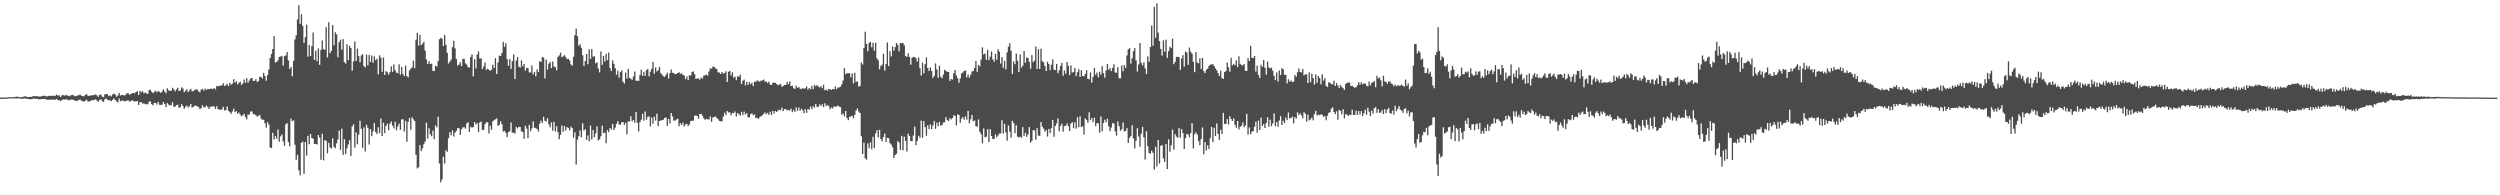 <?xml version="1.0" encoding="UTF-8"?>
<svg xmlns="http://www.w3.org/2000/svg" width="1920" height="150">
  <path d="M0 74.972h1v1.000H0zM1 74.921h1v1.000H1zM2 74.925h1v1.000H2zM3 74.914h1v1.000H3zM4 74.925h1v1.000H4zM5 74.798h1v1.000H5zM6 74.632h1v1.000H6zM7 74.606h1v1.000H7zM8 74.728h1v1.000H8zM9 74.627h1v1.000H9zM10 74.431h1v1.000H10zM11 74.621h1v1.000H11zM12 74.165h1v1.434H12zM13 74.291h1v1.237H13zM14 74.521h1v1.000H14zM15 74.624h1v1.068H15zM16 74.680h1v1.316H16zM17 74.459h1v1.328H17zM18 74.032h1v1.531H18zM19 73.913h1v1.667H19zM20 74.360h1v1.515H20zM21 74.598h1v1.389H21zM22 74.490h1v1.579H22zM23 74.268h1v2.052H23zM24 74.442h1v1.650H24zM25 73.751h1v2.073H25zM26 73.823h1v1.861H26zM27 73.973h1v2.001H27zM28 73.746h1v2.122H28zM29 74.175h1v2.145H29zM30 74.140h1v2.047H30zM31 74.099h1v2.088H31zM32 73.724h1v2.287H32zM33 73.491h1v2.449H33zM34 73.561h1v2.467H34zM35 74.078h1v2.317H35zM36 73.889h1v2.830H36zM37 73.610h1v3.061H37zM38 73.531h1v3.035H38zM39 73.709h1v2.882H39zM40 73.416h1v2.890H40zM41 73.826h1v2.972H41zM42 73.457h1v2.971H42zM43 72.671h1v3.303H43zM44 73.375h1v3.735H44zM45 73.180h1v3.726H45zM46 74.494h1v3.283H46zM47 73.396h1v3.448H47zM48 72.943h1v3.442H48zM49 73.468h1v3.077H49zM50 72.816h1v3.449H50zM51 73.360h1v2.997H51zM52 73.540h1v3.449H52zM53 73.937h1v2.914H53zM54 73.179h1v3.331H54zM55 72.858h1v3.575H55zM56 73.217h1v3.596H56zM57 73.918h1v3.250H57zM58 73.781h1v3.898H58zM59 73.366h1v4.055H59zM60 73.121h1v3.744H60zM61 72.431h1v3.921H61zM62 73.460h1v3.929H62zM63 73.807h1v3.848H63zM64 73.940h1v4.221H64zM65 72.866h1v4.550H65zM66 72.278h1v4.270H66zM67 73.462h1v4.467H67zM68 73.719h1v4.292H68zM69 73.276h1v4.236H69zM70 73.317h1v3.641H70zM71 72.986h1v3.936H71zM72 73.020h1v3.666H72zM73 72.436h1v3.818H73zM74 73.242h1v4.091H74zM75 74.344h1v3.820H75zM76 72.893h1v3.801H76zM77 72.537h1v3.687H77zM78 74.111h1v3.373H78zM79 74.659h1v3.669H79zM80 72.597h1v3.710H80zM81 72.228h1v3.324H81zM82 72.306h1v4.301H82zM83 73.805h1v3.129H83zM84 73.227h1v3.811H84zM85 74.036h1v3.674H85zM86 72.528h1v4.161H86zM87 71.875h1v3.696H87zM88 72.564h1v4.150H88zM89 74.269h1v3.655H89zM90 73.328h1v5.262H90zM91 71.360h1v4.283H91zM92 73.386h1v4.320H92zM93 72.985h1v4.422H93zM94 73.024h1v4.102H94zM95 73.388h1v4.524H95zM96 72.802h1v4.812H96zM97 71.630h1v5.623H97zM98 71.638h1v5.349H98zM99 72.816h1v5.293H99zM100 72.082h1v5.601H100zM101 71.621h1v5.305H101zM102 71.418h1v6.139H102zM103 71.628h1v6.300H103zM104 70.607h1v7.240H104zM105 70.042h1v7.600H105zM106 72.967h1v7.656H106zM107 69.770h1v8.780H107zM108 70.895h1v7.464H108zM109 70.009h1v9.545H109zM110 71.671h1v7.667H110zM111 71.000h1v9.042H111zM112 71.659h1v8.383H112zM113 72.200h1v7.921H113zM114 69.254h1v8.842H114zM115 68.912h1v8.959H115zM116 70.466h1v9.466H116zM117 71.531h1v9.439H117zM118 70.526h1v8.510H118zM119 69.590h1v9.460H119zM120 70.931h1v9.320H120zM121 69.795h1v8.482H121zM122 70.445h1v10.004H122zM123 71.372h1v9.219H123zM124 70.329h1v10.036H124zM125 68.625h1v9.755H125zM126 70.301h1v9.627H126zM127 71.677h1v10.542H127zM128 67.779h1v11.446H128zM129 69.326h1v10.966H129zM130 69.880h1v11.191H130zM131 69.635h1v11.094H131zM132 67.451h1v11.048H132zM133 68.494h1v13.408H133zM134 70.166h1v11.733H134zM135 68.653h1v12.187H135zM136 67.430h1v12.953H136zM137 69.904h1v13.006H137zM138 69.496h1v12.837H138zM139 67.052h1v12.986H139zM140 67.990h1v13.452H140zM141 70.798h1v12.756H141zM142 69.670h1v12.430H142zM143 68.503h1v12.543H143zM144 70.762h1v11.820H144zM145 69.413h1v12.236H145zM146 68.207h1v11.686H146zM147 70.095h1v12.595H147zM148 70.014h1v12.037H148zM149 69.049h1v12.220H149zM150 68.600h1v12.488H150zM151 68.771h1v12.940H151zM152 70.101h1v12.051H152zM153 70.891h1v12.928H153zM154 68.795h1v14.273H154zM155 68.265h1v12.532H155zM156 69.571h1v12.940H156zM157 68.059h1v14.275H157zM158 69.186h1v11.882H158zM159 68.395h1v13.644H159zM160 68.429h1v15.262H160zM161 68.220h1v13.850H161zM162 68.031h1v13.877H162zM163 68.506h1v13.058H163zM164 67.538h1v14.215H164zM165 68.679h1v14.913H165zM166 66.009h1v15.562H166zM167 66.291h1v17.641H167zM168 65.926h1v18.202H168zM169 65.623h1v18.744H169zM170 65.602h1v18.378H170zM171 63.950h1v18.098H171zM172 65.970h1v18.936H172zM173 65.505h1v18.999H173zM174 64.348h1v17.420H174zM175 66.097h1v18.996H175zM176 63.644h1v22.455H176zM177 65.003h1v22.412H177zM178 64.136h1v21.462H178zM179 60.846h1v22.669H179zM180 63.478h1v22.702H180zM181 62.321h1v23.002H181zM182 64.852h1v22.528H182zM183 63.522h1v22.893H183zM184 62.789h1v25.217H184zM185 65.160h1v24.133H185zM186 64.091h1v24.323H186zM187 61.093h1v26.354H187zM188 63.542h1v26.358H188zM189 60.036h1v31.667H189zM190 63.601h1v24.337H190zM191 61.867h1v26.174H191zM192 60.264h1v25.422H192zM193 59.928h1v25.612H193zM194 62.228h1v25.439H194zM195 62.079h1v25.618H195zM196 60.822h1v27.679H196zM197 62.866h1v26.719H197zM198 62.289h1v26.664H198zM199 58.858h1v29.476H199zM200 59.123h1v31.804H200zM201 60.289h1v31.790H201zM202 55.908h1v36.004H202zM203 58.393h1v36.309H203zM204 62.022h1v36.012H204zM205 57.624h1v36.262H205zM206 53.372h1v42.338H206zM207 44.475h1v68.793H207zM208 41.473h1v72.245H208zM209 37.645h1v64.311H209zM210 27.690h1v79.397H210zM211 48.006h1v56.555H211zM212 47.615h1v59.000H212zM213 46.286h1v53.138H213zM214 43.660h1v65.135H214zM215 43.415h1v61.293H215zM216 42.885h1v60.328H216zM217 50.360h1v58.272H217zM218 43.181h1v68.861H218zM219 42.530h1v53.000H219zM220 39.989h1v54.612H220zM221 46.416h1v62.681H221zM222 52.882h1v59.514H222zM223 51.350h1v39.729H223zM224 58.535h1v34.620H224zM225 46.789h1v45.601H225zM226 30.312h1v80.772H226zM227 27.124h1v95.661H227zM228 14.937h1v103.993H228zM229 3.950h1v126.853H229zM230 18.347h1v116.313H230zM231 10.904h1v98.742H231zM232 19.819h1v88.955H232zM233 32.936h1v100.528H233zM234 28.501h1v80.666H234zM235 18.994h1v100.549H235zM236 43.482h1v60.803H236zM237 34.450h1v76.350H237zM238 43.098h1v59.803H238zM239 35.448h1v70.600H239zM240 24.995h1v81.425H240zM241 45.962h1v64.580H241zM242 38.945h1v71.628H242zM243 47.033h1v63.912H243zM244 37.220h1v66.461H244zM245 49.794h1v55.849H245zM246 38.417h1v84.299H246zM247 31.099h1v71.664H247zM248 37.801h1v85.371H248zM249 38.233h1v69.393H249zM250 20.827h1v87.298H250zM251 44.148h1v73.643H251zM252 17.065h1v92.566H252zM253 40.871h1v72.342H253zM254 39.062h1v74.991H254zM255 19.319h1v86.929H255zM256 34.848h1v77.864H256zM257 24.777h1v89.020H257zM258 26.344h1v83.763H258zM259 43.969h1v63.138H259zM260 32.392h1v67.935H260zM261 30.491h1v84.593H261zM262 38.146h1v60.736H262zM263 30.079h1v88.864H263zM264 47.727h1v59.255H264zM265 48.908h1v69.414H265zM266 34.002h1v79.873H266zM267 46.164h1v64.779H267zM268 35.187h1v72.461H268zM269 36.969h1v82.782H269zM270 54.341h1v42.781H270zM271 47.225h1v48.221H271zM272 31.808h1v81.480H272zM273 46.813h1v54.872H273zM274 37.309h1v73.444H274zM275 43.121h1v60.276H275zM276 47.837h1v44.929H276zM277 42.528h1v56.457H277zM278 41.665h1v71.930H278zM279 50.670h1v47.163H279zM280 51.830h1v64.441H280zM281 41.862h1v54.056H281zM282 50.133h1v48.027H282zM283 42.071h1v68.931H283zM284 47.633h1v51.543H284zM285 42.572h1v62.044H285zM286 48.186h1v52.716H286zM287 43.335h1v51.223H287zM288 46.189h1v55.241H288zM289 45.074h1v57.894H289zM290 57.083h1v40.652H290zM291 42.515h1v59.732H291zM292 44.310h1v46.791H292zM293 55.148h1v49.317H293zM294 44.128h1v50.142H294zM295 57.606h1v44.647H295zM296 54.612h1v42.075H296zM297 55.505h1v39.472H297zM298 57.286h1v42.705H298zM299 55.505h1v39.508H299zM300 50.936h1v42.409H300zM301 55.215h1v41.291H301zM302 49.520h1v49.135H302zM303 53.972h1v39.516H303zM304 55.776h1v44.329H304zM305 56.200h1v40.946H305zM306 49.421h1v45.562H306zM307 57.383h1v42.324H307zM308 51.395h1v40.345H308zM309 56.848h1v34.742H309zM310 58.456h1v42.563H310zM311 50.357h1v42.413H311zM312 58.402h1v50.469H312zM313 59.475h1v34.160H313zM314 54.069h1v36.485H314zM315 52.802h1v46.839H315zM316 51.763h1v38.271H316zM317 46.718h1v44.875H317zM318 52.435h1v40.439H318zM319 30.515h1v88.316H319zM320 25.193h1v104.143H320zM321 35.044h1v93.401H321zM322 26.795h1v84.616H322zM323 34.654h1v81.409H323zM324 33.616h1v80.234H324zM325 32.158h1v78.641H325zM326 38.800h1v69.954H326zM327 45.614h1v48.662H327zM328 49.171h1v57.210H328zM329 46.988h1v51.593H329zM330 49.191h1v53.927H330zM331 48.907h1v55.766H331zM332 54.449h1v45.855H332zM333 54.601h1v52.233H333zM334 50.434h1v45.890H334zM335 51.168h1v46.687H335zM336 46.923h1v42.633H336zM337 30.162h1v95.409H337zM338 29.058h1v111.037H338zM339 29.793h1v108.044H339zM340 35.370h1v84.941H340zM341 26.758h1v98.818H341zM342 34.435h1v80.924H342zM343 40.570h1v76.028H343zM344 48.755h1v57.369H344zM345 47.309h1v54.202H345zM346 45.750h1v58.148H346zM347 36.262h1v63.948H347zM348 31.304h1v73.574H348zM349 37.177h1v64.753H349zM350 45.270h1v55.274H350zM351 50.355h1v48.081H351zM352 49.627h1v48.827H352zM353 47.819h1v55.817H353zM354 50.807h1v48.556H354zM355 45.230h1v52.605H355zM356 45.171h1v52.541H356zM357 48.645h1v50.196H357zM358 49.597h1v45.237H358zM359 51.665h1v42.259H359zM360 51.869h1v49.493H360zM361 43.741h1v53.647H361zM362 41.814h1v56.261H362zM363 58.624h1v38.978H363zM364 45.524h1v48.242H364zM365 52.558h1v43.118H365zM366 41.875h1v52.654H366zM367 39.464h1v61.850H367zM368 44.924h1v49.183H368zM369 44.834h1v48.488H369zM370 52.950h1v46.975H370zM371 50.965h1v48.640H371zM372 47.980h1v47.416H372zM373 53.578h1v40.325H373zM374 52.732h1v41.199H374zM375 53.535h1v48.991H375zM376 54.344h1v42.247H376zM377 53.577h1v46.044H377zM378 49.665h1v43.528H378zM379 52.173h1v40.141H379zM380 44.673h1v46.986H380zM381 56.809h1v34.106H381zM382 47.921h1v48.803H382zM383 42.688h1v53.121H383zM384 43.053h1v50.025H384zM385 40.606h1v54.840H385zM386 32.176h1v68.836H386zM387 35.919h1v64.575H387zM388 33.159h1v68.927H388zM389 45.460h1v59.787H389zM390 50.554h1v50.912H390zM391 45.392h1v55.415H391zM392 52.887h1v41.145H392zM393 46.929h1v55.041H393zM394 41.702h1v60.188H394zM395 60.727h1v41.887H395zM396 46.497h1v50.943H396zM397 43.859h1v54.870H397zM398 51.161h1v46.226H398zM399 51.935h1v45.586H399zM400 46.395h1v54.595H400zM401 50.928h1v50.360H401zM402 49.078h1v57.477H402zM403 54.255h1v42.323H403zM404 52.122h1v46.685H404zM405 52.383h1v53.776H405zM406 55.591h1v40.315H406zM407 55.658h1v45.108H407zM408 50.263h1v48.324H408zM409 57.077h1v36.114H409zM410 55.173h1v42.935H410zM411 58.613h1v39.847H411zM412 53.347h1v45.783H412zM413 55.408h1v45.561H413zM414 46.959h1v47.978H414zM415 47.559h1v45.135H415zM416 43.852h1v50.576H416zM417 44.307h1v45.345H417zM418 60.212h1v32.501H418zM419 45.714h1v47.630H419zM420 53.422h1v37.349H420zM421 48.926h1v46.625H421zM422 47.641h1v50.140H422zM423 52.338h1v41.673H423zM424 47.246h1v53.084H424zM425 50.982h1v42.604H425zM426 51.631h1v49.286H426zM427 54.021h1v42.998H427zM428 43.740h1v57.743H428zM429 42.541h1v64.415H429zM430 40.425h1v63.113H430zM431 43.974h1v52.443H431zM432 43.273h1v57.909H432zM433 42.324h1v54.480H433zM434 43.713h1v56.567H434zM435 45.422h1v52.147H435zM436 45.173h1v53.138H436zM437 46.398h1v53.745H437zM438 49.467h1v47.844H438zM439 50.483h1v47.950H439zM440 43.572h1v62.218H440zM441 26.981h1v74.628H441zM442 21.888h1v104.470H442zM443 27.778h1v79.558H443zM444 35.147h1v69.476H444zM445 33.922h1v66.229H445zM446 36.645h1v68.806H446zM447 42.428h1v52.256H447zM448 50.706h1v49.541H448zM449 46.839h1v52.461H449zM450 41.455h1v65.951H450zM451 49.284h1v54.751H451zM452 37.936h1v70.543H452zM453 45.216h1v51.225H453zM454 37.680h1v69.368H454zM455 43.517h1v56.336H455zM456 43.209h1v62.200H456zM457 48.647h1v53.860H457zM458 47.902h1v49.167H458zM459 52.618h1v55.279H459zM460 55.593h1v51.415H460zM461 39.534h1v65.124H461zM462 49.802h1v46.723H462zM463 42.973h1v59.302H463zM464 47.279h1v54.489H464zM465 41.359h1v68.670H465zM466 46.251h1v53.647H466zM467 40.363h1v61.102H467zM468 52.276h1v46.021H468zM469 54.595h1v44.853H469zM470 46.321h1v48.893H470zM471 49.042h1v50.808H471zM472 52.398h1v45.615H472zM473 57.405h1v37.693H473zM474 54.241h1v38.773H474zM475 59.628h1v35.858H475zM476 55.376h1v40.458H476zM477 54.038h1v39.915H477zM478 62.756h1v30.971H478zM479 64.215h1v31.664H479zM480 55.769h1v38.489H480zM481 60.352h1v42.820H481zM482 52.917h1v40.358H482zM483 59.809h1v33.521H483zM484 60.404h1v28.871H484zM485 61.304h1v31.936H485zM486 58.744h1v33.389H486zM487 54.933h1v39.398H487zM488 61.948h1v24.044H488zM489 62.009h1v32.284H489zM490 62.137h1v38.776H490zM491 57.652h1v36.145H491zM492 53.517h1v38.443H492zM493 58.301h1v29.090H493zM494 55.145h1v37.572H494zM495 58.279h1v27.371H495zM496 53.829h1v38.153H496zM497 53.027h1v36.736H497zM498 58.635h1v30.769H498zM499 54.985h1v42.107H499zM500 52.928h1v37.441H500zM501 47.449h1v47.647H501zM502 56.594h1v33.009H502zM503 51.825h1v40.780H503zM504 54.892h1v32.461H504zM505 53.902h1v43.045H505zM506 51.296h1v41.626H506zM507 56.160h1v36.397H507zM508 57.312h1v34.999H508zM509 58.610h1v33.298H509zM510 59.058h1v31.440H510zM511 57.448h1v32.795H511zM512 55.838h1v40.884H512zM513 60.274h1v31.129H513zM514 56.335h1v38.470H514zM515 53.428h1v33.431H515zM516 55.804h1v33.664H516zM517 56.277h1v36.417H517zM518 56.974h1v35.659H518zM519 56.838h1v34.899H519zM520 56.070h1v35.090H520zM521 55.443h1v41.469H521zM522 56.740h1v37.879H522zM523 56.271h1v39.756H523zM524 57.563h1v36.570H524zM525 57.958h1v39.244H525zM526 60.760h1v34.900H526zM527 58.601h1v36.465H527zM528 61.453h1v35.363H528zM529 57.718h1v37.881H529zM530 58.021h1v34.968H530zM531 55.349h1v37.391H531zM532 54.779h1v37.875H532zM533 57.038h1v31.810H533zM534 60.602h1v28.029H534zM535 60.196h1v28.982H535zM536 60.252h1v30.911H536zM537 61.183h1v26.393H537zM538 59.535h1v27.859H538zM539 60.332h1v28.575H539zM540 58.152h1v32.692H540zM541 57.808h1v34.226H541zM542 57.306h1v34.036H542zM543 58.090h1v33.548H543zM544 54.953h1v36.792H544zM545 52.442h1v37.012H545zM546 52.817h1v40.671H546zM547 51.183h1v39.058H547zM548 51.275h1v38.608H548zM549 52.479h1v36.893H549zM550 53.010h1v37.592H550zM551 55.540h1v36.047H551zM552 55.769h1v37.067H552zM553 56.760h1v36.380H553zM554 55.305h1v37.996H554zM555 56.594h1v33.031H555zM556 56.079h1v30.452H556zM557 54.761h1v33.601H557zM558 62.964h1v22.256H558zM559 55.120h1v31.203H559zM560 54.408h1v31.910H560zM561 57.943h1v30.508H561zM562 55.565h1v31.108H562zM563 59.655h1v27.346H563zM564 58.836h1v26.782H564zM565 61.614h1v27.831H565zM566 58.594h1v28.238H566zM567 59.038h1v28.711H567zM568 57.404h1v31.412H568zM569 64.549h1v21.396H569zM570 62.000h1v26.477H570zM571 61.111h1v24.610H571zM572 65.599h1v22.362H572zM573 62.851h1v24.013H573zM574 65.245h1v24.709H574zM575 63.141h1v27.092H575zM576 64.679h1v22.976H576zM577 63.524h1v23.518H577zM578 66.027h1v22.447H578zM579 62.545h1v25.375H579zM580 62.948h1v27.752H580zM581 61.660h1v28.763H581zM582 62.370h1v28.952H582zM583 62.717h1v27.314H583zM584 61.929h1v27.295H584zM585 61.744h1v26.716H585zM586 61.102h1v26.299H586zM587 62.649h1v23.741H587zM588 62.671h1v25.003H588zM589 63.777h1v22.879H589zM590 62.659h1v25.533H590zM591 64.914h1v20.908H591zM592 65.299h1v22.981H592zM593 63.709h1v21.491H593zM594 63.462h1v23.672H594zM595 63.641h1v21.498H595zM596 64.483h1v21.607H596zM597 65.521h1v19.324H597zM598 64.930h1v19.371H598zM599 64.440h1v20.297H599zM600 66.621h1v16.070H600zM601 66.079h1v19.265H601zM602 65.245h1v18.540H602zM603 65.259h1v18.591H603zM604 62.904h1v21.906H604zM605 64.700h1v19.674H605zM606 62.613h1v22.345H606zM607 66.131h1v17.314H607zM608 65.783h1v20.371H608zM609 67.737h1v16.691H609zM610 68.284h1v17.686H610zM611 65.863h1v16.628H611zM612 67.460h1v17.761H612zM613 66.817h1v15.725H613zM614 68.030h1v17.114H614zM615 68.536h1v15.027H615zM616 67.534h1v17.188H616zM617 68.270h1v18.622H617zM618 67.808h1v16.035H618zM619 66.416h1v20.206H619zM620 68.900h1v14.893H620zM621 67.635h1v16.541H621zM622 68.560h1v13.268H622zM623 65.941h1v17.928H623zM624 68.509h1v13.044H624zM625 65.197h1v17.498H625zM626 66.241h1v13.648H626zM627 65.327h1v16.726H627zM628 66.485h1v15.479H628zM629 67.128h1v13.069H629zM630 66.113h1v15.342H630zM631 67.731h1v12.339H631zM632 65.054h1v17.284H632zM633 69.344h1v10.011H633zM634 68.742h1v12.773H634zM635 69.619h1v10.969H635zM636 68.330h1v13.284H636zM637 68.596h1v15.306H637zM638 68.953h1v13.640H638zM639 68.281h1v14.979H639zM640 68.676h1v13.016H640zM641 66.466h1v15.564H641zM642 68.451h1v13.269H642zM643 67.223h1v13.833H643zM644 67.149h1v14.741H644zM645 66.595h1v15.670H645zM646 64.785h1v23.268H646zM647 61.807h1v25.406H647zM648 52.325h1v37.079H648zM649 57.037h1v28.227H649zM650 56.150h1v34.502H650zM651 56.162h1v36.137H651zM652 56.312h1v33.407H652zM653 59.377h1v30.090H653zM654 56.358h1v32.522H654zM655 64.036h1v26.745H655zM656 55.886h1v32.342H656zM657 62.911h1v21.893H657zM658 62.457h1v20.771H658zM659 66.505h1v19.169H659zM660 65.933h1v20.834H660zM661 47.983h1v56.630H661zM662 49.567h1v68.708H662zM663 36.704h1v72.835H663zM664 24.347h1v97.260H664zM665 33.784h1v88.821H665zM666 39.432h1v70.647H666zM667 32.929h1v80.908H667zM668 32.199h1v77.156H668zM669 36.306h1v78.305H669zM670 32.855h1v72.199H670zM671 38.925h1v74.784H671zM672 32.870h1v69.621H672zM673 44.810h1v55.178H673zM674 46.265h1v59.250H674zM675 53.186h1v46.559H675zM676 50.653h1v56.170H676zM677 49.631h1v58.942H677zM678 41.266h1v64.023H678zM679 54.151h1v48.445H679zM680 49.134h1v59.955H680zM681 32.634h1v73.237H681zM682 50.765h1v55.385H682zM683 39.323h1v70.654H683zM684 43.389h1v67.675H684zM685 35.590h1v77.533H685zM686 38.932h1v82.347H686zM687 36.215h1v82.837H687zM688 32.992h1v85.129H688zM689 34.407h1v74.046H689zM690 39.428h1v70.082H690zM691 33.038h1v82.136H691zM692 33.237h1v71.065H692zM693 32.976h1v82.467H693zM694 34.829h1v70.108H694zM695 42.881h1v65.350H695zM696 43.650h1v72.751H696zM697 40.992h1v61.602H697zM698 43.695h1v60.866H698zM699 49.656h1v58.662H699zM700 44.341h1v64.086H700zM701 43.697h1v60.372H701zM702 43.884h1v53.373H702zM703 44.753h1v66.769H703zM704 47.258h1v60.925H704zM705 44.146h1v60.164H705zM706 52.310h1v53.427H706zM707 58.054h1v34.601H707zM708 48.152h1v57.676H708zM709 56.375h1v36.695H709zM710 49.324h1v48.356H710zM711 44.064h1v60.217H711zM712 52.239h1v43.970H712zM713 54.509h1v44.666H713zM714 51.753h1v43.855H714zM715 54.545h1v44.683H715zM716 59.971h1v36.335H716zM717 58.241h1v34.618H717zM718 48.669h1v50.294H718zM719 53.311h1v40.879H719zM720 59.734h1v37.165H720zM721 50.469h1v43.022H721zM722 58.912h1v37.614H722zM723 60.134h1v35.946H723zM724 57.234h1v36.880H724zM725 53.591h1v40.313H725zM726 54.524h1v35.470H726zM727 55.181h1v36.990H727zM728 55.314h1v37.832H728zM729 62.142h1v28.659H729zM730 60.675h1v31.007H730zM731 61.139h1v29.517H731zM732 56.215h1v32.288H732zM733 53.811h1v35.176H733zM734 57.985h1v38.334H734zM735 60.130h1v27.697H735zM736 63.580h1v24.775H736zM737 60.247h1v33.949H737zM738 56.439h1v34.727H738zM739 55.661h1v34.315H739zM740 54.520h1v37.373H740zM741 54.135h1v35.185H741zM742 59.499h1v32.404H742zM743 57.248h1v27.951H743zM744 59.616h1v35.112H744zM745 57.433h1v34.222H745zM746 54.848h1v33.472H746zM747 54.596h1v38.592H747zM748 52.189h1v40.275H748zM749 46.811h1v50.052H749zM750 55.163h1v42.143H750zM751 49.885h1v41.874H751zM752 50.995h1v50.261H752zM753 45.833h1v57.223H753zM754 36.332h1v73.743H754zM755 41.834h1v56.784H755zM756 41.090h1v64.374H756zM757 45.932h1v59.051H757zM758 38.239h1v61.024H758zM759 46.230h1v62.849H759zM760 43.565h1v55.588H760zM761 39.576h1v64.847H761zM762 45.610h1v61.090H762zM763 47.365h1v59.407H763zM764 41.377h1v61.820H764zM765 45.973h1v59.485H765zM766 37.856h1v66.285H766zM767 39.633h1v62.910H767zM768 48.811h1v53.649H768zM769 43.764h1v48.619H769zM770 52.054h1v50.575H770zM771 46.763h1v48.390H771zM772 53.318h1v48.476H772zM773 40.208h1v67.822H773zM774 35.802h1v60.562H774zM775 33.155h1v67.953H775zM776 38.939h1v66.827H776zM777 56.780h1v36.009H777zM778 47.129h1v47.440H778zM779 49.295h1v53.021H779zM780 41.148h1v55.043H780zM781 46.595h1v58.374H781zM782 55.395h1v50.187H782zM783 41.760h1v63.228H783zM784 51.944h1v53.832H784zM785 50.388h1v47.265H785zM786 39.167h1v65.449H786zM787 48.162h1v53.861H787zM788 44.164h1v60.951H788zM789 44.570h1v58.729H789zM790 47.510h1v50.052H790zM791 52.778h1v56.827H791zM792 42.378h1v65.743H792zM793 47.742h1v52.196H793zM794 46.649h1v53.572H794zM795 35.669h1v71.694H795zM796 52.963h1v45.512H796zM797 37.826h1v66.298H797zM798 52.993h1v51.373H798zM799 37.361h1v56.346H799zM800 47.005h1v50.305H800zM801 47.894h1v50.902H801zM802 50.699h1v50.359H802zM803 54.536h1v45.354H803zM804 47.385h1v57.484H804zM805 49.151h1v49.858H805zM806 53.909h1v48.344H806zM807 49.703h1v48.754H807zM808 45.603h1v46.527H808zM809 53.520h1v51.509H809zM810 53.813h1v42.857H810zM811 49.109h1v45.720H811zM812 56.291h1v34.621H812zM813 54.022h1v46.767H813zM814 50.631h1v46.108H814zM815 48.308h1v46.561H815zM816 58.199h1v42.949H816zM817 54.054h1v42.812H817zM818 56.606h1v39.996H818zM819 47.618h1v47.187H819zM820 50.657h1v46.214H820zM821 57.724h1v42.903H821zM822 50.250h1v44.609H822zM823 55.746h1v38.094H823zM824 55.237h1v43.249H824zM825 52.221h1v41.744H825zM826 58.427h1v40.385H826zM827 55.431h1v34.553H827zM828 53.161h1v44.545H828zM829 59.065h1v30.233H829zM830 53.919h1v43.794H830zM831 58.318h1v38.564H831zM832 58.584h1v44.769H832zM833 56.738h1v34.196H833zM834 53.918h1v38.201H834zM835 60.546h1v33.622H835zM836 60.948h1v25.320H836zM837 55.676h1v36.662H837zM838 63.376h1v27.303H838zM839 59.061h1v34.807H839zM840 52.255h1v38.071H840zM841 57.380h1v39.561H841zM842 55.697h1v38.784H842zM843 59.335h1v35.452H843zM844 55.090h1v46.829H844zM845 57.372h1v32.019H845zM846 50.771h1v50.044H846zM847 56.128h1v38.362H847zM848 59.715h1v32.254H848zM849 54.065h1v39.869H849zM850 49.202h1v41.997H850zM851 53.540h1v43.431H851zM852 52.364h1v48.358H852zM853 54.597h1v43.311H853zM854 52.060h1v42.500H854zM855 49.332h1v45.552H855zM856 55.670h1v45.322H856zM857 55.869h1v48.285H857zM858 51.548h1v41.726H858zM859 60.088h1v36.776H859zM860 60.139h1v40.248H860zM861 50.248h1v49.021H861zM862 54.681h1v39.384H862zM863 50.014h1v50.850H863zM864 52.132h1v48.414H864zM865 42.614h1v55.802H865zM866 37.949h1v71.819H866zM867 36.982h1v68.825H867zM868 48.853h1v55.695H868zM869 44.694h1v51.460H869zM870 39.299h1v66.978H870zM871 36.905h1v77.080H871zM872 46.351h1v61.731H872zM873 54.891h1v43.588H873zM874 49.508h1v55.328H874zM875 33.032h1v79.714H875zM876 48.273h1v54.554H876zM877 50.169h1v47.294H877zM878 47.851h1v57.548H878zM879 52.505h1v70.092H879zM880 56.885h1v43.926H880zM881 43.249h1v69.035H881zM882 47.467h1v70.014H882zM883 36.071h1v82.018H883zM884 19.598h1v96.132H884zM885 35.138h1v82.161H885zM886 5.206h1v125.093H886zM887 29.001h1v83.672H887zM888 2.546h1v125.370H888zM889 24.990h1v82.534H889zM890 31.643h1v93.957H890zM891 37.593h1v74.408H891zM892 42.702h1v68.650H892zM893 31.008h1v90.713H893zM894 39.622h1v84.810H894zM895 30.452h1v80.120H895zM896 44.428h1v85.375H896zM897 39.283h1v67.719H897zM898 35.913h1v80.641H898zM899 36.973h1v74.645H899zM900 29.701h1v69.827H900zM901 49.289h1v65.641H901zM902 47.508h1v55.531H902zM903 43.655h1v61.309H903zM904 43.620h1v62.219H904zM905 43.882h1v54.317H905zM906 53.675h1v52.115H906zM907 44.850h1v54.271H907zM908 42.326h1v59.937H908zM909 51.155h1v63.258H909zM910 39.561h1v66.526H910zM911 40.409h1v62.500H911zM912 49.841h1v53.403H912zM913 36.575h1v68.938H913zM914 39.801h1v62.436H914zM915 41.235h1v53.314H915zM916 47.423h1v66.554H916zM917 55.467h1v47.588H917zM918 39.983h1v61.679H918zM919 48.052h1v55.398H919zM920 48.617h1v59.776H920zM921 44.704h1v66.917H921zM922 53.000h1v53.872H922zM923 44.487h1v53.396H923zM924 54.613h1v63.841H924zM925 56.091h1v53.026H925zM926 53.573h1v62.038H926zM927 52.668h1v58.925H927zM928 50.650h1v63.781H928zM929 49.565h1v56.451H929zM930 49.587h1v47.953H930zM931 49.179h1v59.997H931zM932 50.808h1v47.365H932zM933 52.592h1v51.858H933zM934 53.941h1v40.868H934zM935 56.119h1v46.745H935zM936 58.371h1v49.085H936zM937 54.375h1v45.283H937zM938 59.941h1v42.881H938zM939 60.668h1v26.026H939zM940 55.394h1v39.727H940zM941 54.570h1v40.659H941zM942 48.000h1v43.482H942zM943 51.696h1v43.899H943zM944 55.085h1v34.209H944zM945 44.409h1v46.980H945zM946 50.179h1v42.723H946zM947 49.073h1v41.788H947zM948 50.174h1v45.737H948zM949 46.335h1v51.737H949zM950 51.558h1v41.348H950zM951 43.248h1v56.179H951zM952 48.997h1v48.386H952zM953 49.993h1v46.565H953zM954 50.342h1v43.724H954zM955 49.154h1v48.594H955zM956 54.313h1v42.044H956zM957 54.532h1v32.904H957zM958 44.523h1v58.858H958zM959 46.873h1v50.959H959zM960 35.186h1v67.993H960zM961 44.360h1v56.694H961zM962 44.616h1v56.219H962zM963 42.931h1v54.465H963zM964 54.978h1v38.466H964zM965 50.314h1v51.560H965zM966 57.473h1v35.123H966zM967 59.927h1v39.959H967zM968 49.742h1v40.616H968zM969 51.306h1v45.443H969zM970 46.029h1v49.246H970zM971 52.059h1v46.293H971zM972 57.298h1v37.150H972zM973 47.327h1v42.662H973zM974 51.827h1v45.450H974zM975 52.520h1v39.380H975zM976 51.944h1v44.978H976zM977 54.317h1v40.523H977zM978 58.245h1v28.843H978zM979 61.526h1v35.464H979zM980 55.678h1v38.075H980zM981 62.637h1v34.722H981zM982 54.126h1v38.441H982zM983 57.613h1v31.601H983zM984 52.337h1v43.619H984zM985 53.222h1v39.485H985zM986 57.374h1v37.206H986zM987 57.401h1v32.943H987zM988 64.048h1v28.270H988zM989 60.878h1v25.543H989zM990 62.770h1v28.173H990zM991 61.798h1v28.873H991zM992 63.008h1v26.575H992zM993 62.726h1v32.033H993zM994 57.493h1v32.392H994zM995 59.004h1v32.189H995zM996 55.453h1v30.881H996zM997 52.583h1v35.745H997zM998 55.258h1v31.793H998zM999 55.651h1v32.919H999zM1000 52.987h1v37.924H1000zM1001 57.981h1v28.172H1001zM1002 57.013h1v30.370H1002zM1003 57.135h1v36.268H1003zM1004 63.773h1v24.307H1004zM1005 55.607h1v36.868H1005zM1006 63.117h1v28.612H1006zM1007 56.604h1v33.642H1007zM1008 60.012h1v32.410H1008zM1009 64.931h1v22.732H1009zM1010 57.202h1v27.964H1010zM1011 63.609h1v25.141H1011zM1012 58.365h1v29.714H1012zM1013 59.961h1v28.501H1013zM1014 64.753h1v23.074H1014zM1015 57.057h1v31.097H1015zM1016 61.900h1v27.925H1016zM1017 60.002h1v29.160H1017zM1018 65.882h1v26.481H1018zM1019 66.849h1v22.034H1019zM1020 63.162h1v23.543H1020zM1021 63.594h1v22.643H1021zM1022 64.566h1v18.824H1022zM1023 64.757h1v17.759H1023zM1024 61.935h1v24.098H1024zM1025 65.972h1v21.704H1025zM1026 63.786h1v21.725H1026zM1027 65.650h1v26.319H1027zM1028 67.533h1v16.936H1028zM1029 65.309h1v19.859H1029zM1030 66.677h1v21.108H1030zM1031 67.693h1v16.186H1031zM1032 69.000h1v21.884H1032zM1033 64.524h1v23.234H1033zM1034 63.550h1v24.459H1034zM1035 63.370h1v25.694H1035zM1036 63.467h1v24.662H1036zM1037 66.095h1v22.226H1037zM1038 65.832h1v18.433H1038zM1039 66.658h1v21.588H1039zM1040 67.417h1v20.842H1040zM1041 66.908h1v18.081H1041zM1042 65.488h1v22.799H1042zM1043 63.094h1v22.227H1043zM1044 65.034h1v22.905H1044zM1045 63.246h1v22.033H1045zM1046 64.781h1v24.364H1046zM1047 64.172h1v22.795H1047zM1048 64.118h1v20.099H1048zM1049 65.678h1v22.511H1049zM1050 66.423h1v16.345H1050zM1051 62.642h1v23.125H1051zM1052 65.525h1v23.573H1052zM1053 63.680h1v21.266H1053zM1054 63.068h1v24.116H1054zM1055 62.266h1v20.730H1055zM1056 66.952h1v15.364H1056zM1057 58.219h1v28.464H1057zM1058 60.245h1v23.587H1058zM1059 59.543h1v27.132H1059zM1060 61.682h1v24.713H1060zM1061 66.371h1v18.120H1061zM1062 58.213h1v29.394H1062zM1063 62.609h1v21.134H1063zM1064 62.866h1v23.967H1064zM1065 64.346h1v19.789H1065zM1066 62.669h1v20.186H1066zM1067 62.531h1v24.407H1067zM1068 64.179h1v23.067H1068zM1069 64.728h1v20.163H1069zM1070 66.284h1v21.777H1070zM1071 65.002h1v16.225H1071zM1072 66.272h1v19.118H1072zM1073 65.452h1v18.081H1073zM1074 65.885h1v15.635H1074zM1075 65.751h1v18.452H1075zM1076 64.957h1v20.052H1076zM1077 65.949h1v20.755H1077zM1078 66.516h1v17.215H1078zM1079 61.077h1v22.052H1079zM1080 65.906h1v21.257H1080zM1081 63.999h1v20.875H1081zM1082 68.494h1v20.919H1082zM1083 66.948h1v19.350H1083zM1084 65.741h1v20.486H1084zM1085 50.365h1v42.609H1085zM1086 33.807h1v76.376H1086zM1087 33.958h1v79.284H1087zM1088 41.011h1v65.890H1088zM1089 38.956h1v63.941H1089zM1090 40.264h1v69.339H1090zM1091 45.835h1v63.286H1091zM1092 45.019h1v58.851H1092zM1093 51.471h1v49.765H1093zM1094 56.121h1v45.524H1094zM1095 55.904h1v42.281H1095zM1096 52.456h1v51.442H1096zM1097 56.836h1v40.282H1097zM1098 55.041h1v41.332H1098zM1099 58.922h1v37.033H1099zM1100 65.708h1v24.565H1100zM1101 67.793h1v22.112H1101zM1102 42.301h1v62.696H1102zM1103 39.858h1v86.456H1103zM1104 20.900h1v114.328H1104zM1105 39.047h1v79.033H1105zM1106 46.290h1v74.570H1106zM1107 43.338h1v76.692H1107zM1108 44.360h1v53.401H1108zM1109 50.690h1v51.906H1109zM1110 51.145h1v50.654H1110zM1111 49.407h1v51.560H1111zM1112 55.056h1v42.678H1112zM1113 60.159h1v37.222H1113zM1114 54.133h1v52.735H1114zM1115 50.517h1v51.282H1115zM1116 53.341h1v42.859H1116zM1117 58.825h1v49.615H1117zM1118 58.401h1v39.857H1118zM1119 56.952h1v42.492H1119zM1120 59.584h1v49.002H1120zM1121 58.222h1v39.961H1121zM1122 51.966h1v49.845H1122zM1123 57.101h1v49.883H1123zM1124 56.997h1v43.753H1124zM1125 55.031h1v37.584H1125zM1126 55.730h1v39.615H1126zM1127 54.819h1v35.760H1127zM1128 59.288h1v38.987H1128zM1129 52.511h1v47.292H1129zM1130 56.667h1v38.863H1130zM1131 58.104h1v37.198H1131zM1132 57.870h1v42.292H1132zM1133 54.853h1v40.624H1133zM1134 57.397h1v37.482H1134zM1135 54.946h1v44.328H1135zM1136 54.780h1v39.535H1136zM1137 60.072h1v42.687H1137zM1138 58.418h1v42.080H1138zM1139 59.713h1v42.841H1139zM1140 53.006h1v45.078H1140zM1141 57.977h1v42.778H1141zM1142 54.050h1v41.463H1142zM1143 56.970h1v43.585H1143zM1144 54.636h1v42.484H1144zM1145 53.514h1v41.651H1145zM1146 56.968h1v37.897H1146zM1147 54.813h1v35.901H1147zM1148 49.970h1v44.717H1148zM1149 63.195h1v28.435H1149zM1150 53.023h1v38.326H1150zM1151 53.299h1v39.375H1151zM1152 57.350h1v36.279H1152zM1153 49.871h1v46.983H1153zM1154 52.400h1v40.489H1154zM1155 61.873h1v30.438H1155zM1156 55.677h1v33.357H1156zM1157 60.160h1v31.515H1157zM1158 58.390h1v30.322H1158zM1159 58.136h1v31.445H1159zM1160 49.453h1v43.119H1160zM1161 64.104h1v30.949H1161zM1162 56.521h1v28.924H1162zM1163 59.088h1v30.251H1163zM1164 53.955h1v31.602H1164zM1165 60.222h1v29.658H1165zM1166 51.798h1v36.372H1166zM1167 57.556h1v32.798H1167zM1168 56.584h1v28.075H1168zM1169 61.279h1v26.329H1169zM1170 60.014h1v25.792H1170zM1171 64.322h1v24.075H1171zM1172 57.520h1v30.207H1172zM1173 63.849h1v21.363H1173zM1174 56.380h1v29.911H1174zM1175 65.622h1v21.306H1175zM1176 60.564h1v23.531H1176zM1177 57.848h1v27.587H1177zM1178 56.235h1v31.885H1178zM1179 59.170h1v27.282H1179zM1180 56.915h1v31.950H1180zM1181 59.840h1v29.532H1181zM1182 59.504h1v28.181H1182zM1183 60.173h1v30.683H1183zM1184 59.392h1v29.499H1184zM1185 57.935h1v31.291H1185zM1186 56.275h1v35.186H1186zM1187 59.544h1v29.557H1187zM1188 59.896h1v29.199H1188zM1189 56.952h1v32.492H1189zM1190 56.120h1v38.801H1190zM1191 58.913h1v32.929H1191zM1192 57.838h1v34.998H1192zM1193 56.545h1v35.183H1193zM1194 59.264h1v34.571H1194zM1195 60.684h1v32.772H1195zM1196 57.260h1v43.264H1196zM1197 57.260h1v38.798H1197zM1198 56.833h1v37.267H1198zM1199 57.473h1v38.882H1199zM1200 59.757h1v38.392H1200zM1201 56.606h1v34.996H1201zM1202 61.070h1v38.054H1202zM1203 60.139h1v34.841H1203zM1204 56.868h1v34.644H1204zM1205 58.697h1v33.703H1205zM1206 62.663h1v29.168H1206zM1207 58.923h1v29.389H1207zM1208 57.071h1v34.836H1208zM1209 63.211h1v26.601H1209zM1210 57.331h1v32.257H1210zM1211 54.342h1v35.758H1211zM1212 54.603h1v31.855H1212zM1213 60.380h1v27.894H1213zM1214 53.633h1v32.895H1214zM1215 58.548h1v27.120H1215zM1216 67.074h1v20.516H1216zM1217 60.970h1v26.698H1217zM1218 60.238h1v22.205H1218zM1219 64.217h1v21.660H1219zM1220 57.749h1v31.979H1220zM1221 57.981h1v27.509H1221zM1222 65.093h1v23.488H1222zM1223 60.954h1v27.928H1223zM1224 59.408h1v30.944H1224zM1225 62.930h1v23.601H1225zM1226 60.490h1v24.871H1226zM1227 61.892h1v25.230H1227zM1228 63.526h1v25.636H1228zM1229 61.056h1v24.654H1229zM1230 63.775h1v23.888H1230zM1231 63.275h1v22.364H1231zM1232 63.101h1v23.577H1232zM1233 63.520h1v25.794H1233zM1234 63.343h1v25.189H1234zM1235 63.186h1v26.051H1235zM1236 62.469h1v25.465H1236zM1237 63.548h1v26.483H1237zM1238 62.958h1v29.766H1238zM1239 58.003h1v33.510H1239zM1240 62.100h1v29.429H1240zM1241 58.875h1v32.970H1241zM1242 60.062h1v29.037H1242zM1243 58.143h1v32.581H1243zM1244 60.512h1v30.484H1244zM1245 60.042h1v31.792H1245zM1246 58.888h1v35.830H1246zM1247 57.244h1v37.210H1247zM1248 60.106h1v30.723H1248zM1249 56.748h1v36.151H1249zM1250 57.971h1v37.267H1250zM1251 59.763h1v34.594H1251zM1252 56.245h1v39.319H1252zM1253 57.449h1v41.679H1253zM1254 61.374h1v38.370H1254zM1255 58.683h1v33.180H1255zM1256 58.710h1v39.420H1256zM1257 61.251h1v40.006H1257zM1258 61.921h1v33.847H1258zM1259 59.865h1v36.966H1259zM1260 61.906h1v38.325H1260zM1261 60.492h1v31.744H1261zM1262 57.964h1v38.494H1262zM1263 59.551h1v38.571H1263zM1264 63.412h1v28.537H1264zM1265 61.331h1v34.496H1265zM1266 61.344h1v38.309H1266zM1267 63.890h1v26.616H1267zM1268 61.057h1v35.662H1268zM1269 60.946h1v37.847H1269zM1270 64.886h1v24.683H1270zM1271 61.735h1v35.776H1271zM1272 59.985h1v40.731H1272zM1273 64.470h1v35.363H1273zM1274 57.412h1v40.786H1274zM1275 58.635h1v39.656H1275zM1276 66.017h1v29.886H1276zM1277 62.149h1v27.873H1277zM1278 62.315h1v31.894H1278zM1279 65.767h1v25.466H1279zM1280 60.184h1v29.319H1280zM1281 59.977h1v30.462H1281zM1282 63.349h1v28.509H1282zM1283 62.328h1v24.227H1283zM1284 63.051h1v29.508H1284zM1285 62.587h1v26.854H1285zM1286 59.608h1v30.643H1286zM1287 59.763h1v32.936H1287zM1288 58.926h1v31.468H1288zM1289 65.563h1v22.933H1289zM1290 61.064h1v29.878H1290zM1291 61.367h1v29.077H1291zM1292 61.854h1v28.186H1292zM1293 60.604h1v30.108H1293zM1294 63.199h1v21.196H1294zM1295 64.670h1v24.336H1295zM1296 63.017h1v27.662H1296zM1297 63.330h1v25.561H1297zM1298 62.345h1v28.896H1298zM1299 61.372h1v32.545H1299zM1300 64.457h1v20.228H1300zM1301 63.263h1v27.616H1301zM1302 63.275h1v28.852H1302zM1303 63.975h1v31.658H1303zM1304 48.411h1v55.336H1304zM1305 53.418h1v53.272H1305zM1306 49.528h1v45.298H1306zM1307 42.602h1v60.096H1307zM1308 45.730h1v63.294H1308zM1309 47.387h1v61.182H1309zM1310 46.731h1v56.841H1310zM1311 44.237h1v54.145H1311zM1312 43.463h1v64.611H1312zM1313 49.319h1v43.646H1313zM1314 51.609h1v48.946H1314zM1315 47.285h1v47.047H1315zM1316 48.165h1v46.531H1316zM1317 38.840h1v80.386H1317zM1318 32.063h1v82.466H1318zM1319 42.771h1v70.965H1319zM1320 35.583h1v74.282H1320zM1321 41.709h1v78.680H1321zM1322 45.350h1v82.545H1322zM1323 40.703h1v74.894H1323zM1324 41.864h1v81.555H1324zM1325 49.672h1v65.003H1325zM1326 39.438h1v82.785H1326zM1327 48.330h1v53.575H1327zM1328 39.834h1v65.991H1328zM1329 41.675h1v64.267H1329zM1330 44.735h1v78.193H1330zM1331 44.481h1v65.210H1331zM1332 40.514h1v68.757H1332zM1333 44.942h1v65.120H1333zM1334 47.698h1v59.145H1334zM1335 40.057h1v69.451H1335zM1336 55.141h1v50.431H1336zM1337 44.018h1v61.837H1337zM1338 52.703h1v53.789H1338zM1339 48.407h1v55.397H1339zM1340 48.531h1v60.984H1340zM1341 47.686h1v55.356H1341zM1342 46.499h1v57.135H1342zM1343 47.464h1v56.835H1343zM1344 49.490h1v60.250H1344zM1345 44.901h1v57.889H1345zM1346 58.462h1v48.985H1346zM1347 51.610h1v50.714H1347zM1348 56.503h1v46.863H1348zM1349 57.855h1v41.540H1349zM1350 55.454h1v44.053H1350zM1351 53.994h1v45.172H1351zM1352 57.327h1v40.373H1352zM1353 54.866h1v46.794H1353zM1354 59.688h1v42.576H1354zM1355 56.159h1v42.783H1355zM1356 55.291h1v44.328H1356zM1357 51.838h1v42.664H1357zM1358 57.279h1v42.961H1358zM1359 56.519h1v37.870H1359zM1360 58.243h1v38.894H1360zM1361 58.285h1v37.882H1361zM1362 55.388h1v38.392H1362zM1363 57.704h1v38.111H1363zM1364 57.396h1v41.590H1364zM1365 55.621h1v37.867H1365zM1366 53.125h1v45.524H1366zM1367 54.523h1v38.902H1367zM1368 56.458h1v39.767H1368zM1369 52.963h1v41.836H1369zM1370 53.821h1v40.556H1370zM1371 53.305h1v40.977H1371zM1372 59.889h1v32.213H1372zM1373 55.376h1v38.353H1373zM1374 55.240h1v28.992H1374zM1375 52.479h1v42.364H1375zM1376 54.730h1v40.228H1376zM1377 52.894h1v41.931H1377zM1378 52.247h1v41.615H1378zM1379 50.851h1v44.085H1379zM1380 49.291h1v45.656H1380zM1381 53.813h1v41.269H1381zM1382 50.817h1v45.712H1382zM1383 63.258h1v29.700H1383zM1384 52.635h1v43.100H1384zM1385 48.189h1v38.701H1385zM1386 53.632h1v37.140H1386zM1387 50.371h1v41.220H1387zM1388 52.611h1v40.123H1388zM1389 50.811h1v39.516H1389zM1390 53.706h1v36.973H1390zM1391 53.093h1v36.668H1391zM1392 55.556h1v35.470H1392zM1393 53.088h1v37.490H1393zM1394 58.782h1v33.965H1394zM1395 55.020h1v35.354H1395zM1396 54.677h1v35.402H1396zM1397 54.703h1v41.353H1397zM1398 55.295h1v35.845H1398zM1399 54.680h1v41.916H1399zM1400 56.362h1v35.011H1400zM1401 55.083h1v40.909H1401zM1402 56.451h1v35.943H1402zM1403 52.531h1v42.404H1403zM1404 54.823h1v38.112H1404zM1405 55.633h1v37.347H1405zM1406 52.345h1v40.974H1406zM1407 54.439h1v36.642H1407zM1408 51.410h1v42.183H1408zM1409 53.481h1v42.238H1409zM1410 53.389h1v39.799H1410zM1411 52.866h1v43.002H1411zM1412 53.420h1v37.232H1412zM1413 51.549h1v42.351H1413zM1414 54.592h1v37.004H1414zM1415 52.440h1v40.238H1415zM1416 55.880h1v34.072H1416zM1417 55.868h1v34.863H1417zM1418 54.111h1v33.155H1418zM1419 56.183h1v33.330H1419zM1420 55.304h1v34.563H1420zM1421 55.780h1v34.711H1421zM1422 56.959h1v32.923H1422zM1423 59.406h1v29.874H1423zM1424 56.681h1v28.558H1424zM1425 60.737h1v26.892H1425zM1426 58.571h1v31.230H1426zM1427 62.928h1v23.639H1427zM1428 63.171h1v23.913H1428zM1429 62.634h1v22.737H1429zM1430 61.053h1v23.780H1430zM1431 63.034h1v20.450H1431zM1432 61.507h1v24.430H1432zM1433 63.524h1v20.171H1433zM1434 63.539h1v20.591H1434zM1435 64.619h1v18.767H1435zM1436 64.049h1v19.487H1436zM1437 65.027h1v18.609H1437zM1438 65.602h1v18.180H1438zM1439 67.252h1v14.933H1439zM1440 67.464h1v15.735H1440zM1441 67.665h1v14.164H1441zM1442 68.336h1v13.381H1442zM1443 68.587h1v12.759H1443zM1444 69.323h1v12.465H1444zM1445 67.946h1v13.808H1445zM1446 69.173h1v13.498H1446zM1447 68.942h1v12.617H1447zM1448 68.572h1v14.380H1448zM1449 68.868h1v14.498H1449zM1450 69.913h1v11.495H1450zM1451 67.483h1v17.370H1451zM1452 67.650h1v14.255H1452zM1453 68.111h1v16.423H1453zM1454 66.401h1v13.362H1454zM1455 66.915h1v14.827H1455zM1456 65.380h1v14.521H1456zM1457 68.464h1v12.682H1457zM1458 66.858h1v13.170H1458zM1459 68.924h1v10.820H1459zM1460 69.015h1v11.533H1460zM1461 66.586h1v14.182H1461zM1462 68.147h1v12.362H1462zM1463 68.550h1v12.341H1463zM1464 67.487h1v11.437H1464zM1465 68.616h1v13.419H1465zM1466 68.968h1v12.062H1466zM1467 70.482h1v11.439H1467zM1468 69.075h1v10.441H1468zM1469 71.683h1v8.403H1469zM1470 69.116h1v10.924H1470zM1471 70.906h1v10.761H1471zM1472 68.478h1v11.970H1472zM1473 69.146h1v10.634H1473zM1474 68.355h1v13.279H1474zM1475 69.615h1v9.387H1475zM1476 67.166h1v14.341H1476zM1477 68.095h1v11.520H1477zM1478 67.456h1v13.696H1478zM1479 67.556h1v13.506H1479zM1480 69.845h1v12.375H1480zM1481 68.110h1v12.408H1481zM1482 68.632h1v13.871H1482zM1483 68.446h1v12.762H1483zM1484 68.057h1v14.490H1484zM1485 68.036h1v14.005H1485zM1486 68.193h1v14.060H1486zM1487 67.308h1v15.214H1487zM1488 67.068h1v15.951H1488zM1489 69.231h1v15.734H1489zM1490 65.649h1v16.542H1490zM1491 69.763h1v12.880H1491zM1492 65.715h1v19.742H1492zM1493 67.314h1v14.574H1493zM1494 68.621h1v16.406H1494zM1495 67.561h1v16.100H1495zM1496 68.320h1v13.804H1496zM1497 67.218h1v17.222H1497zM1498 68.323h1v14.575H1498zM1499 65.691h1v17.191H1499zM1500 67.329h1v15.682H1500zM1501 65.634h1v17.202H1501zM1502 66.838h1v15.799H1502zM1503 65.008h1v18.191H1503zM1504 65.988h1v15.611H1504zM1505 63.904h1v18.507H1505zM1506 66.132h1v16.400H1506zM1507 63.371h1v19.745H1507zM1508 67.498h1v14.397H1508zM1509 63.868h1v19.593H1509zM1510 63.548h1v19.342H1510zM1511 64.234h1v18.576H1511zM1512 63.235h1v17.781H1512zM1513 64.161h1v18.273H1513zM1514 62.539h1v20.316H1514zM1515 65.218h1v18.349H1515zM1516 63.024h1v20.004H1516zM1517 66.677h1v16.774H1517zM1518 63.228h1v20.943H1518zM1519 67.497h1v15.275H1519zM1520 64.043h1v19.117H1520zM1521 64.271h1v19.885H1521zM1522 67.660h1v16.323H1522zM1523 65.719h1v18.631H1523zM1524 60.832h1v22.550H1524zM1525 63.841h1v19.261H1525zM1526 55.979h1v33.638H1526zM1527 60.766h1v28.794H1527zM1528 56.494h1v34.389H1528zM1529 54.282h1v28.067H1529zM1530 63.245h1v20.977H1530zM1531 65.937h1v19.878H1531zM1532 67.895h1v15.717H1532zM1533 68.244h1v17.484H1533zM1534 64.203h1v18.398H1534zM1535 67.441h1v17.157H1535zM1536 65.678h1v17.733H1536zM1537 67.316h1v13.440H1537zM1538 64.783h1v21.525H1538zM1539 58.555h1v28.847H1539zM1540 57.713h1v35.948H1540zM1541 61.703h1v31.975H1541zM1542 47.105h1v47.969H1542zM1543 57.890h1v34.001H1543zM1544 58.559h1v44.288H1544zM1545 55.063h1v34.669H1545zM1546 53.163h1v45.698H1546zM1547 51.984h1v50.574H1547zM1548 59.053h1v36.704H1548zM1549 59.808h1v32.954H1549zM1550 56.347h1v31.388H1550zM1551 57.419h1v32.081H1551zM1552 60.409h1v34.610H1552zM1553 58.491h1v27.798H1553zM1554 61.956h1v28.160H1554zM1555 63.965h1v23.421H1555zM1556 60.265h1v26.341H1556zM1557 59.148h1v27.691H1557zM1558 63.981h1v23.837H1558zM1559 60.217h1v26.416H1559zM1560 67.183h1v16.937H1560zM1561 64.019h1v21.628H1561zM1562 61.482h1v22.900H1562zM1563 59.138h1v29.111H1563zM1564 63.818h1v21.584H1564zM1565 54.973h1v34.082H1565zM1566 59.747h1v29.922H1566zM1567 55.537h1v34.352H1567zM1568 61.185h1v28.612H1568zM1569 60.580h1v26.370H1569zM1570 62.351h1v26.117H1570zM1571 64.109h1v22.000H1571zM1572 65.459h1v21.742H1572zM1573 63.422h1v23.308H1573zM1574 63.177h1v19.057H1574zM1575 65.145h1v20.260H1575zM1576 62.567h1v20.161H1576zM1577 65.307h1v21.052H1577zM1578 64.170h1v20.473H1578zM1579 66.886h1v17.502H1579zM1580 65.647h1v18.079H1580zM1581 66.819h1v15.475H1581zM1582 68.289h1v14.587H1582zM1583 66.389h1v16.685H1583zM1584 66.518h1v17.934H1584zM1585 67.913h1v13.992H1585zM1586 66.754h1v18.774H1586zM1587 66.662h1v16.408H1587zM1588 64.957h1v20.745H1588zM1589 66.776h1v18.945H1589zM1590 62.997h1v20.757H1590zM1591 65.384h1v22.772H1591zM1592 63.455h1v22.294H1592zM1593 61.923h1v23.179H1593zM1594 63.927h1v21.916H1594zM1595 62.671h1v18.983H1595zM1596 65.584h1v20.181H1596zM1597 63.202h1v20.399H1597zM1598 67.351h1v16.276H1598zM1599 64.206h1v21.862H1599zM1600 65.518h1v18.595H1600zM1601 64.321h1v20.580H1601zM1602 66.100h1v16.538H1602zM1603 64.560h1v19.169H1603zM1604 64.262h1v19.259H1604zM1605 67.001h1v14.781H1605zM1606 61.181h1v22.428H1606zM1607 64.699h1v18.198H1607zM1608 62.551h1v21.324H1608zM1609 66.574h1v18.139H1609zM1610 63.443h1v19.549H1610zM1611 66.683h1v15.995H1611zM1612 63.618h1v18.312H1612zM1613 64.792h1v18.888H1613zM1614 64.924h1v16.906H1614zM1615 62.715h1v20.776H1615zM1616 65.569h1v18.671H1616zM1617 61.939h1v20.052H1617zM1618 63.764h1v22.464H1618zM1619 62.868h1v18.977H1619zM1620 64.264h1v20.512H1620zM1621 62.806h1v19.172H1621zM1622 63.652h1v20.363H1622zM1623 65.546h1v15.952H1623zM1624 62.025h1v20.991H1624zM1625 65.195h1v15.518H1625zM1626 62.707h1v20.695H1626zM1627 65.119h1v17.413H1627zM1628 62.476h1v20.795H1628zM1629 63.618h1v19.676H1629zM1630 61.554h1v25.586H1630zM1631 63.884h1v18.091H1631zM1632 62.539h1v26.637H1632zM1633 63.451h1v20.261H1633zM1634 63.403h1v24.813H1634zM1635 62.970h1v21.828H1635zM1636 64.329h1v23.800H1636zM1637 64.406h1v19.708H1637zM1638 65.068h1v22.149H1638zM1639 63.561h1v22.701H1639zM1640 66.780h1v18.839H1640zM1641 62.190h1v24.491H1641zM1642 67.862h1v17.529H1642zM1643 65.429h1v20.796H1643zM1644 66.911h1v18.744H1644zM1645 66.299h1v20.465H1645zM1646 65.848h1v17.013H1646zM1647 65.806h1v18.156H1647zM1648 66.156h1v17.145H1648zM1649 66.539h1v14.942H1649zM1650 65.891h1v17.481H1650zM1651 67.419h1v15.693H1651zM1652 65.902h1v16.639H1652zM1653 66.395h1v15.412H1653zM1654 66.426h1v15.280H1654zM1655 66.124h1v14.203H1655zM1656 65.459h1v17.349H1656zM1657 66.768h1v15.636H1657zM1658 64.966h1v17.294H1658zM1659 66.865h1v16.092H1659zM1660 65.363h1v16.681H1660zM1661 68.637h1v13.301H1661zM1662 65.110h1v17.440H1662zM1663 68.579h1v12.907H1663zM1664 66.592h1v15.439H1664zM1665 68.454h1v15.993H1665zM1666 68.403h1v13.970H1666zM1667 67.872h1v15.450H1667zM1668 68.681h1v15.451H1668zM1669 68.048h1v14.367H1669zM1670 68.002h1v15.095H1670zM1671 67.826h1v15.434H1671zM1672 68.880h1v14.375H1672zM1673 68.350h1v13.702H1673zM1674 68.519h1v14.730H1674zM1675 69.489h1v11.927H1675zM1676 70.232h1v10.479H1676zM1677 68.658h1v12.643H1677zM1678 69.104h1v12.834H1678zM1679 69.258h1v11.470H1679zM1680 67.985h1v12.758H1680zM1681 69.211h1v12.743H1681zM1682 68.810h1v12.477H1682zM1683 69.946h1v11.161H1683zM1684 68.633h1v12.704H1684zM1685 70.605h1v10.781H1685zM1686 67.922h1v13.224H1686zM1687 69.735h1v12.551H1687zM1688 68.870h1v11.847H1688zM1689 68.814h1v14.652H1689zM1690 68.069h1v12.632H1690zM1691 69.313h1v13.933H1691zM1692 68.979h1v12.402H1692zM1693 68.069h1v14.795H1693zM1694 68.872h1v12.037H1694zM1695 67.875h1v13.319H1695zM1696 69.327h1v13.624H1696zM1697 67.380h1v13.608H1697zM1698 68.651h1v13.938H1698zM1699 68.268h1v12.953H1699zM1700 68.449h1v13.873H1700zM1701 69.481h1v12.124H1701zM1702 68.741h1v14.159H1702zM1703 67.830h1v13.216H1703zM1704 67.759h1v14.218H1704zM1705 69.228h1v11.463H1705zM1706 67.085h1v14.896H1706zM1707 68.861h1v12.717H1707zM1708 67.958h1v14.797H1708zM1709 67.737h1v15.391H1709zM1710 67.317h1v16.818H1710zM1711 67.134h1v15.244H1711zM1712 68.201h1v16.168H1712zM1713 68.060h1v14.436H1713zM1714 68.086h1v16.171H1714zM1715 67.042h1v16.714H1715zM1716 68.917h1v13.390H1716zM1717 66.390h1v17.969H1717zM1718 69.265h1v14.777H1718zM1719 67.141h1v17.243H1719zM1720 68.864h1v15.521H1720zM1721 67.257h1v17.969H1721zM1722 68.278h1v17.119H1722zM1723 66.391h1v18.850H1723zM1724 69.058h1v15.876H1724zM1725 65.507h1v18.928H1725zM1726 67.523h1v19.031H1726zM1727 65.583h1v17.958H1727zM1728 66.317h1v19.056H1728zM1729 66.081h1v17.417H1729zM1730 66.674h1v17.791H1730zM1731 66.015h1v17.521H1731zM1732 65.000h1v20.337H1732zM1733 65.954h1v17.142H1733zM1734 64.960h1v19.092H1734zM1735 65.233h1v19.519H1735zM1736 65.886h1v18.390H1736zM1737 66.105h1v19.357H1737zM1738 65.935h1v18.773H1738zM1739 66.225h1v18.913H1739zM1740 66.864h1v15.508H1740zM1741 66.316h1v18.936H1741zM1742 67.967h1v13.777H1742zM1743 66.513h1v18.102H1743zM1744 68.104h1v14.920H1744zM1745 67.257h1v17.190H1745zM1746 68.769h1v14.162H1746zM1747 66.609h1v18.324H1747zM1748 68.563h1v14.420H1748zM1749 66.649h1v18.282H1749zM1750 68.002h1v16.844H1750zM1751 66.574h1v18.017H1751zM1752 67.533h1v17.484H1752zM1753 67.038h1v17.777H1753zM1754 67.145h1v18.668H1754zM1755 67.431h1v17.977H1755zM1756 66.201h1v20.519H1756zM1757 65.067h1v19.136H1757zM1758 65.326h1v20.698H1758zM1759 65.079h1v19.752H1759zM1760 64.295h1v20.688H1760zM1761 64.630h1v20.546H1761zM1762 64.214h1v21.021H1762zM1763 64.516h1v20.435H1763zM1764 63.675h1v20.154H1764zM1765 64.531h1v20.282H1765zM1766 65.596h1v18.648H1766zM1767 65.149h1v19.485H1767zM1768 67.109h1v15.974H1768zM1769 65.154h1v18.901H1769zM1770 67.127h1v16.022H1770zM1771 64.648h1v18.261H1771zM1772 67.680h1v15.245H1772zM1773 64.898h1v19.656H1773zM1774 68.605h1v13.472H1774zM1775 65.973h1v18.856H1775zM1776 67.982h1v14.231H1776zM1777 68.177h1v15.518H1777zM1778 69.327h1v12.882H1778zM1779 69.468h1v14.161H1779zM1780 68.269h1v13.321H1780zM1781 70.200h1v13.088H1781zM1782 68.091h1v13.887H1782zM1783 70.519h1v11.301H1783zM1784 67.794h1v13.267H1784zM1785 69.965h1v12.029H1785zM1786 68.181h1v12.419H1786zM1787 68.776h1v13.254H1787zM1788 68.608h1v12.523H1788zM1789 67.950h1v14.030H1789zM1790 67.883h1v14.075H1790zM1791 70.278h1v11.276H1791zM1792 68.175h1v13.716H1792zM1793 70.458h1v11.149H1793zM1794 68.677h1v12.131H1794zM1795 69.748h1v11.025H1795zM1796 69.500h1v11.526H1796zM1797 68.098h1v14.514H1797zM1798 69.743h1v11.478H1798zM1799 66.959h1v16.791H1799zM1800 69.968h1v11.616H1800zM1801 66.656h1v18.405H1801zM1802 69.295h1v14.036H1802zM1803 67.385h1v16.538H1803zM1804 69.032h1v15.308H1804zM1805 67.436h1v16.649H1805zM1806 68.242h1v17.058H1806zM1807 69.169h1v15.089H1807zM1808 68.326h1v17.183H1808zM1809 69.207h1v14.095H1809zM1810 69.636h1v15.459H1810zM1811 69.526h1v14.320H1811zM1812 69.608h1v13.329H1812zM1813 68.069h1v14.646H1813zM1814 68.899h1v13.567H1814zM1815 68.530h1v13.641H1815zM1816 69.478h1v12.508H1816zM1817 69.011h1v11.707H1817zM1818 69.310h1v11.872H1818zM1819 69.212h1v11.663H1819zM1820 69.006h1v11.626H1820zM1821 70.192h1v11.030H1821zM1822 69.463h1v13.009H1822zM1823 70.253h1v9.580H1823zM1824 71.704h1v8.659H1824zM1825 70.331h1v9.078H1825zM1826 70.824h1v8.226H1826zM1827 70.160h1v8.359H1827zM1828 71.860h1v7.121H1828zM1829 70.804h1v7.605H1829zM1830 70.866h1v7.218H1830zM1831 71.708h1v7.094H1831zM1832 70.408h1v8.581H1832zM1833 71.509h1v6.019H1833zM1834 71.461h1v6.330H1834zM1835 71.610h1v4.786H1835zM1836 71.393h1v5.190H1836zM1837 73.009h1v3.958H1837zM1838 73.003h1v4.327H1838zM1839 71.980h1v4.906H1839zM1840 73.962h1v3.128H1840zM1841 73.552h1v3.261H1841zM1842 73.778h1v3.097H1842zM1843 73.714h1v3.553H1843zM1844 73.245h1v4.231H1844zM1845 73.067h1v3.893H1845zM1846 73.240h1v3.276H1846zM1847 73.585h1v2.750H1847zM1848 73.668h1v2.356H1848zM1849 73.233h1v2.998H1849zM1850 73.765h1v2.670H1850zM1851 72.972h1v3.419H1851zM1852 74.204h1v1.743H1852zM1853 74.089h1v2.050H1853zM1854 74.277h1v1.955H1854zM1855 74.102h1v1.814H1855zM1856 74.213h1v1.938H1856zM1857 74.100h1v2.094H1857zM1858 74.374h1v1.865H1858zM1859 73.865h1v2.060H1859zM1860 74.398h1v1.500H1860zM1861 74.036h1v1.822H1861zM1862 74.251h1v1.529H1862zM1863 74.455h1v1.196H1863zM1864 74.201h1v1.554H1864zM1865 74.284h1v1.390H1865zM1866 74.489h1v1.177H1866zM1867 74.540h1v1.000H1867zM1868 74.492h1v1.244H1868zM1869 74.453h1v1.200H1869zM1870 74.486h1v1.278H1870zM1871 74.290h1v1.087H1871zM1872 74.477h1v1.000H1872zM1873 74.378h1v1.077H1873zM1874 74.507h1v1.000H1874zM1875 74.639h1v1.000H1875zM1876 74.643h1v1.000H1876zM1877 74.586h1v1.000H1877zM1878 74.672h1v1.000H1878zM1879 74.594h1v1.032H1879zM1880 74.645h1v1.000H1880zM1881 74.684h1v1.000H1881zM1882 74.710h1v1.000H1882zM1883 74.786h1v1.000H1883zM1884 74.749h1v1.000H1884zM1885 74.788h1v1.000H1885zM1886 74.736h1v1.000H1886zM1887 74.771h1v1.000H1887zM1888 74.764h1v1.000H1888zM1889 74.806h1v1.000H1889zM1890 74.742h1v1.000H1890zM1891 74.821h1v1.000H1891zM1892 74.754h1v1.000H1892zM1893 74.767h1v1.000H1893zM1894 74.812h1v1.000H1894zM1895 74.854h1v1.000H1895zM1896 74.851h1v1.000H1896zM1897 74.831h1v1.000H1897zM1898 74.863h1v1.000H1898zM1899 74.798h1v1.000H1899zM1900 74.825h1v1.000H1900zM1901 74.816h1v1.000H1901zM1902 74.820h1v1.000H1902zM1903 74.833h1v1.000H1903zM1904 74.890h1v1.000H1904zM1905 74.894h1v1.000H1905zM1906 74.927h1v1.000H1906zM1907 74.908h1v1.000H1907zM1908 74.942h1v1.000H1908zM1909 74.944h1v1.000H1909zM1910 74.963h1v1.000H1910zM1911 74.975h1v1.000H1911zM1912 74.983h1v1.000H1912zM1913 74.981h1v1.000H1913zM1914 74.994h1v1.000H1914zM1915 74.998h1v1.000H1915zM1916 75.000h1v1.000H1916zM1917 75.000h1v1.000H1917zM1918 150.000h1v1.000H1918zM1919 150.000h1v1.000H1919z" fill="#4a4a4a"></path>
</svg>
